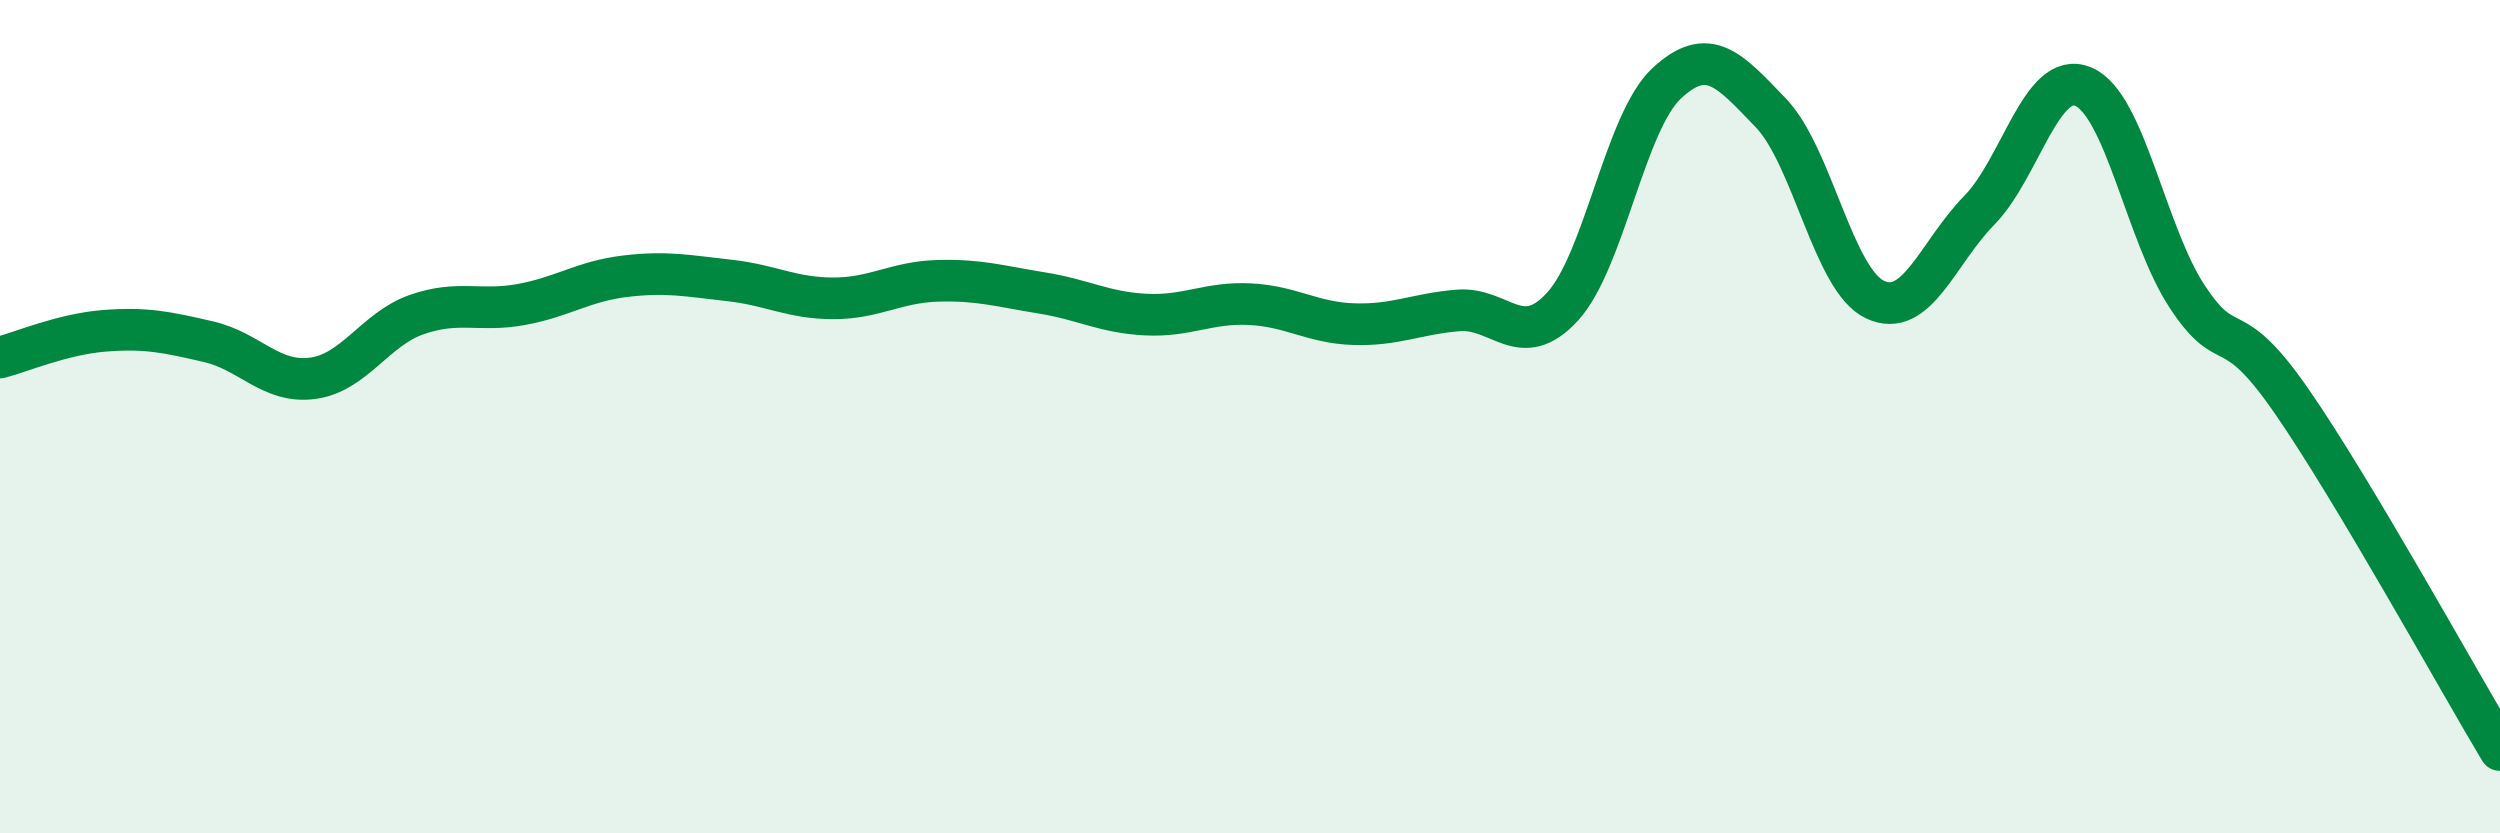 
    <svg width="60" height="20" viewBox="0 0 60 20" xmlns="http://www.w3.org/2000/svg">
      <path
        d="M 0,8.58 C 0.5,8.45 1.5,8.02 2.5,7.94 C 3.5,7.86 4,7.97 5,8.2 C 6,8.43 6.5,9.21 7.5,9.08 C 8.5,8.95 9,7.9 10,7.55 C 11,7.2 11.5,7.49 12.5,7.31 C 13.5,7.13 14,6.75 15,6.63 C 16,6.51 16.5,6.62 17.5,6.73 C 18.5,6.84 19,7.16 20,7.16 C 21,7.16 21.5,6.77 22.5,6.74 C 23.5,6.71 24,6.87 25,7.03 C 26,7.19 26.5,7.5 27.5,7.55 C 28.5,7.6 29,7.25 30,7.3 C 31,7.35 31.5,7.75 32.5,7.78 C 33.5,7.81 34,7.53 35,7.45 C 36,7.37 36.5,8.45 37.5,7.36 C 38.5,6.27 39,2.93 40,2 C 41,1.07 41.5,1.67 42.5,2.71 C 43.5,3.75 44,6.72 45,7.19 C 46,7.66 46.5,6.07 47.5,5.05 C 48.5,4.03 49,1.66 50,2.08 C 51,2.5 51.5,5.62 52.5,7.13 C 53.5,8.64 53.5,7.46 55,9.63 C 56.5,11.8 59,16.33 60,18L60 20L0 20Z"
        fill="#008740"
        opacity="0.1"
        stroke-linecap="round"
        stroke-linejoin="round"
      />
      <path
        d="M 0,8.58 C 0.5,8.45 1.5,8.02 2.5,7.94 C 3.5,7.86 4,7.97 5,8.2 C 6,8.43 6.5,9.21 7.5,9.08 C 8.5,8.95 9,7.9 10,7.55 C 11,7.2 11.5,7.49 12.5,7.31 C 13.5,7.13 14,6.75 15,6.63 C 16,6.51 16.5,6.62 17.5,6.73 C 18.5,6.84 19,7.16 20,7.16 C 21,7.16 21.5,6.77 22.5,6.74 C 23.5,6.71 24,6.87 25,7.03 C 26,7.19 26.5,7.5 27.5,7.55 C 28.5,7.6 29,7.25 30,7.3 C 31,7.35 31.5,7.75 32.5,7.78 C 33.5,7.81 34,7.53 35,7.45 C 36,7.37 36.5,8.45 37.5,7.36 C 38.5,6.27 39,2.93 40,2 C 41,1.07 41.5,1.67 42.5,2.71 C 43.5,3.75 44,6.72 45,7.19 C 46,7.66 46.5,6.07 47.5,5.05 C 48.5,4.03 49,1.66 50,2.08 C 51,2.5 51.5,5.62 52.5,7.13 C 53.5,8.64 53.5,7.46 55,9.63 C 56.5,11.8 59,16.33 60,18"
        stroke="#008740"
        stroke-width="1"
        fill="none"
        stroke-linecap="round"
        stroke-linejoin="round"
      />
    </svg>
  